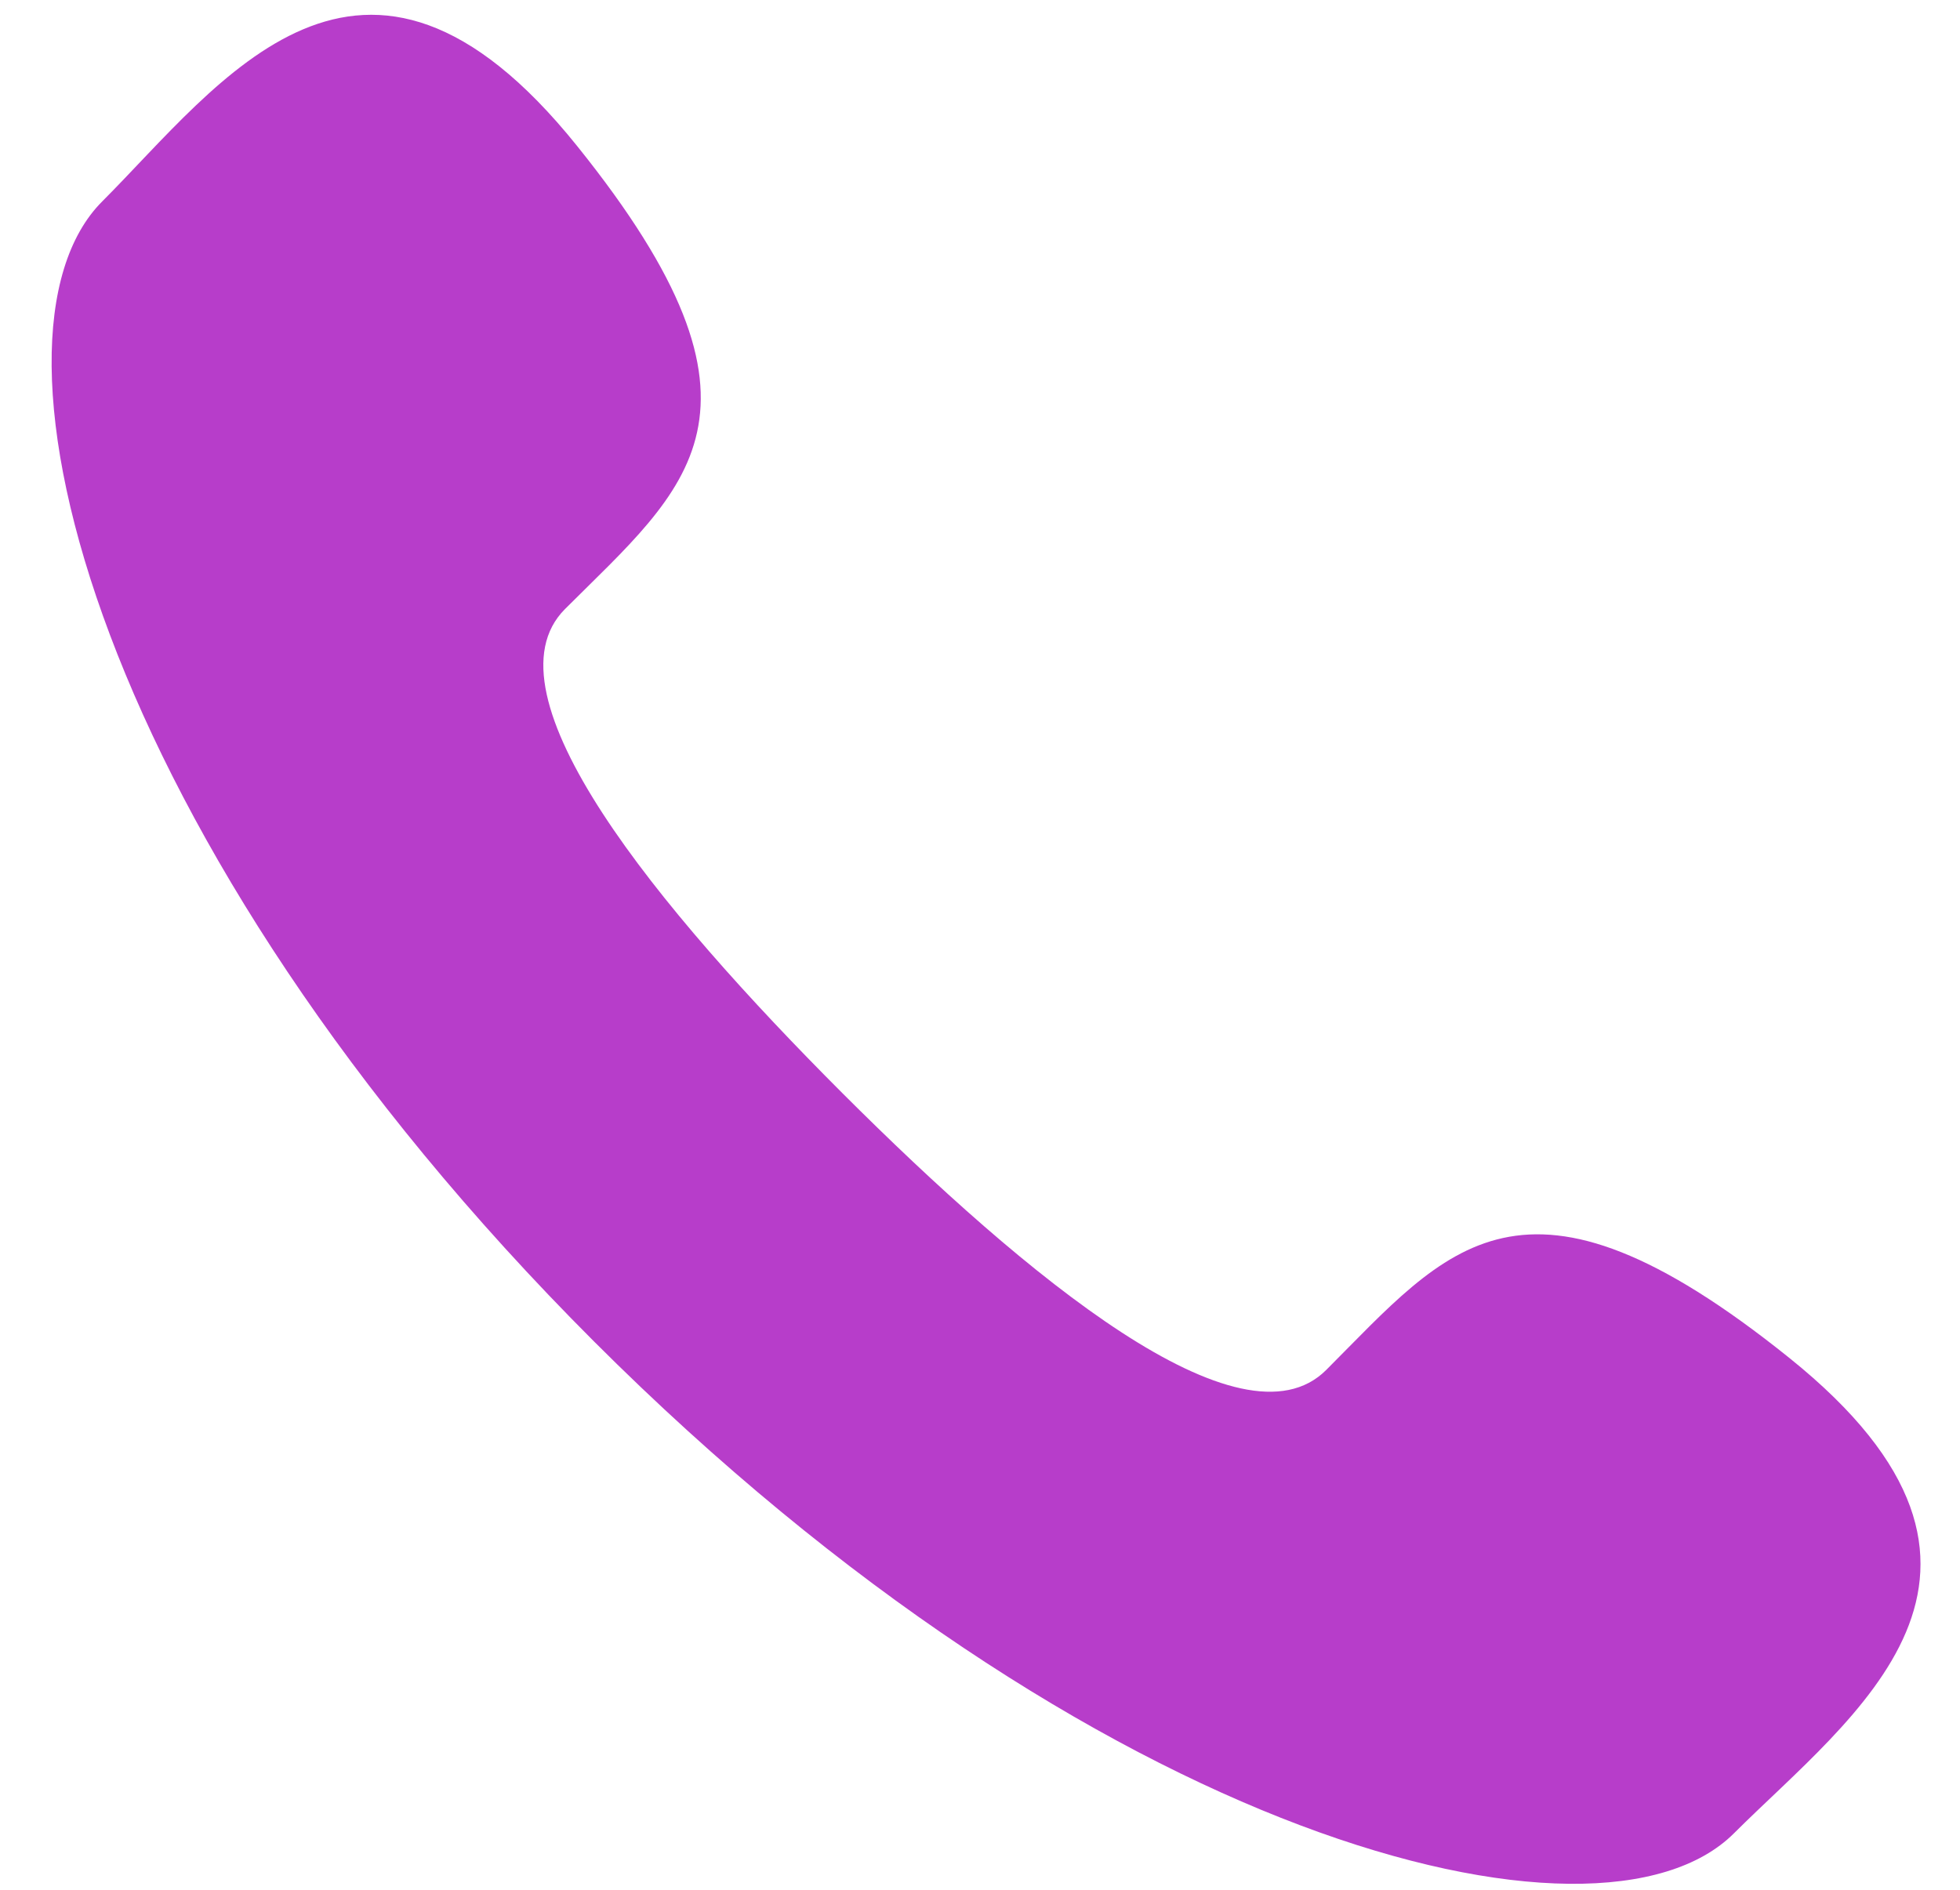 <?xml version="1.0" encoding="UTF-8"?> <svg xmlns="http://www.w3.org/2000/svg" width="28" height="27" viewBox="0 0 28 27" fill="none"> <path d="M12.032 15.616C14.674 18.256 17.736 20.783 18.946 19.573C20.677 17.842 21.745 16.333 25.564 19.403C29.381 22.471 26.449 24.517 24.771 26.193C22.835 28.129 15.617 26.297 8.484 19.164C1.351 12.03 -0.477 4.813 1.461 2.877C3.139 1.197 5.175 -1.734 8.243 2.084C11.313 5.901 9.805 6.969 8.071 8.702C6.866 9.912 9.392 12.973 12.032 15.616Z" fill="#B73DCA"></path> </svg> 
